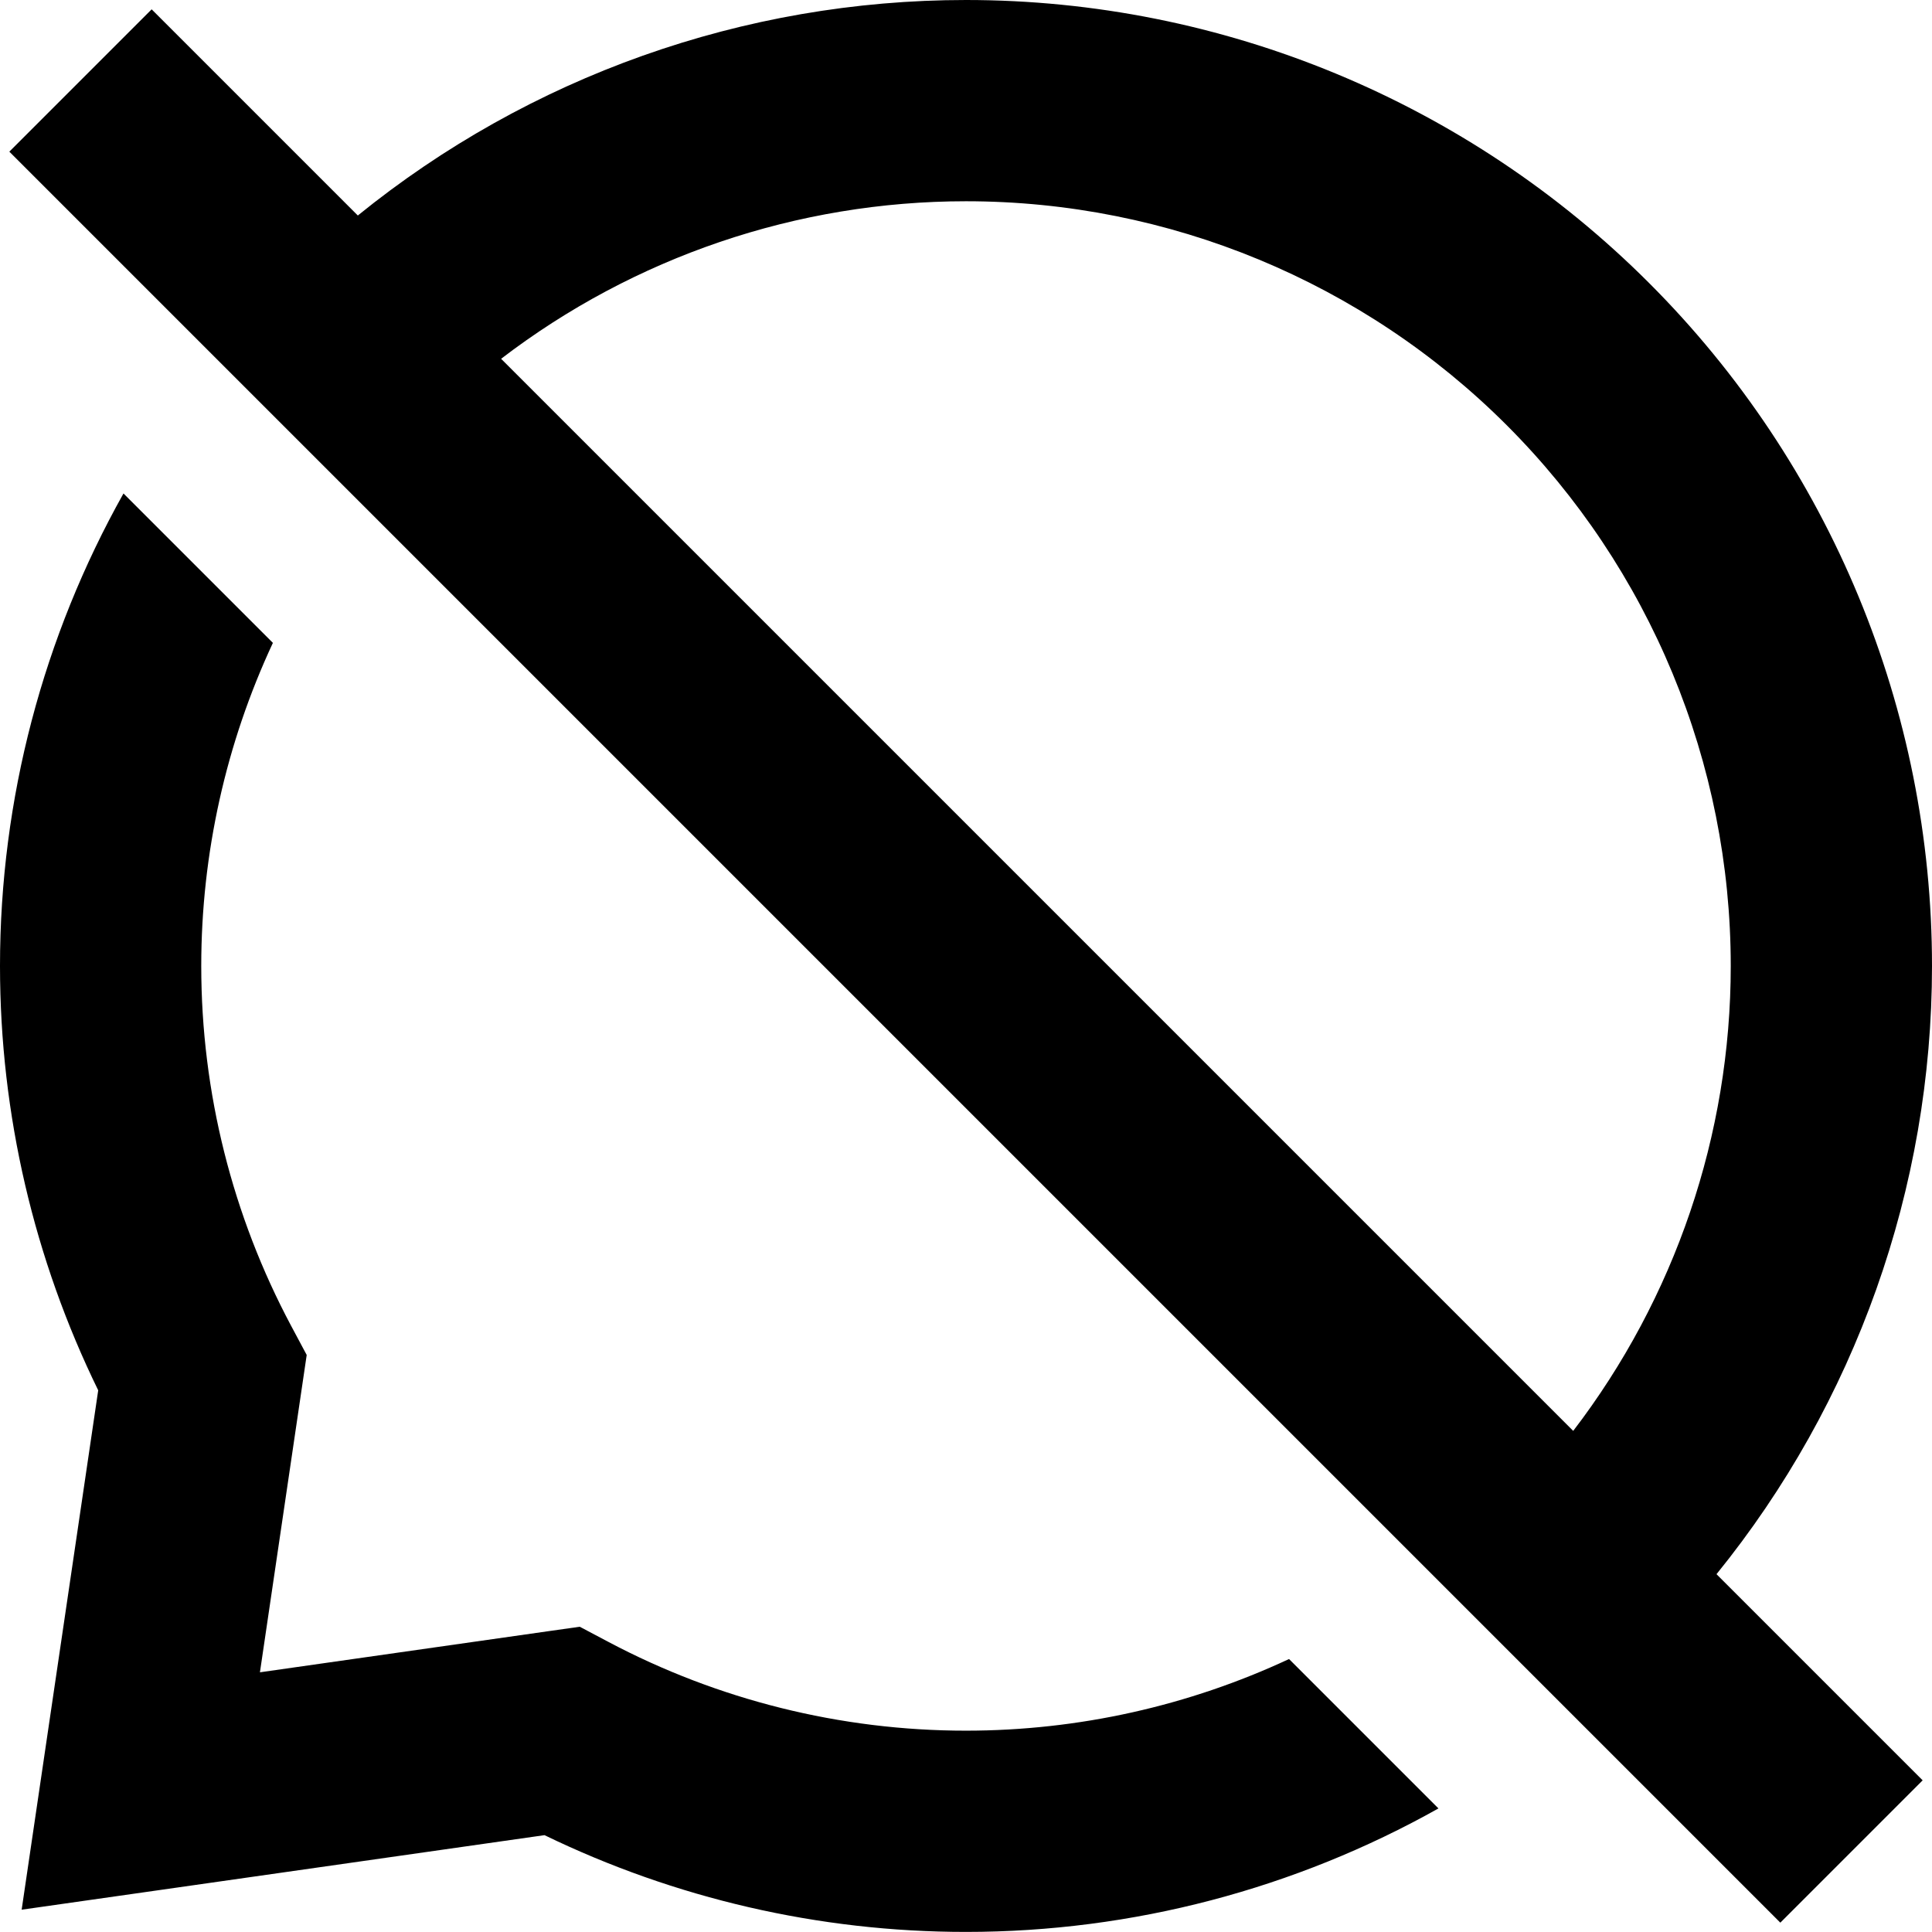 <svg xmlns="http://www.w3.org/2000/svg" fill="none" viewBox="0 0 24 24" id="Chat-Bubble-Disable-Oval--Streamline-Sharp-Remix">
  <desc>
    Chat Bubble Disable Oval Streamline Icon: https://streamlinehq.com
  </desc>
  <g id="Remix/Mail/chat-bubble-disable-oval--chat-bubble-disable-oval-deny-cross">
    <path id="Union" fill="#000000" fill-rule="evenodd" d="M4.445 2.677C6.572 0.953 9.237 0 12 0c3.183 0 6.235 1.264 8.485 3.515C22.736 5.765 24 8.817 24 12c0 2.763 -0.953 5.428 -2.677 7.555l2.561 2.561 -1.768 1.768L0.116 1.884 1.884 0.116 4.445 2.677Zm1.78 1.78L19.543 17.775C20.805 16.127 21.5 14.099 21.5 12c0 -2.52 -1.001 -4.936 -2.783 -6.718C16.936 3.501 14.52 2.5 12 2.5c-2.099 0 -4.127 0.695 -5.775 1.957ZM1.534 6.13C0.537 7.907 0 9.926 0 12c0 1.845 0.425 3.645 1.22 5.271l-0.707 4.796 -0.244 1.656 1.657 -0.236 4.838 -0.69c1.617 0.784 3.404 1.202 5.235 1.202 2.074 0 4.093 -0.537 5.87 -1.534l-1.856 -1.856c-1.245 0.581 -2.614 0.89 -4.014 0.89 -1.561 0 -3.083 -0.384 -4.438 -1.101l-0.359 -0.19 -0.402 0.057 -3.571 0.509 0.521 -3.535 0.06 -0.407 -0.194 -0.363C2.89 15.107 2.5 13.574 2.5 12c0 -1.4 0.309 -2.769 0.89 -4.014L1.534 6.13Z" clip-rule="evenodd" stroke-width="1"></path>
  </g>
</svg>